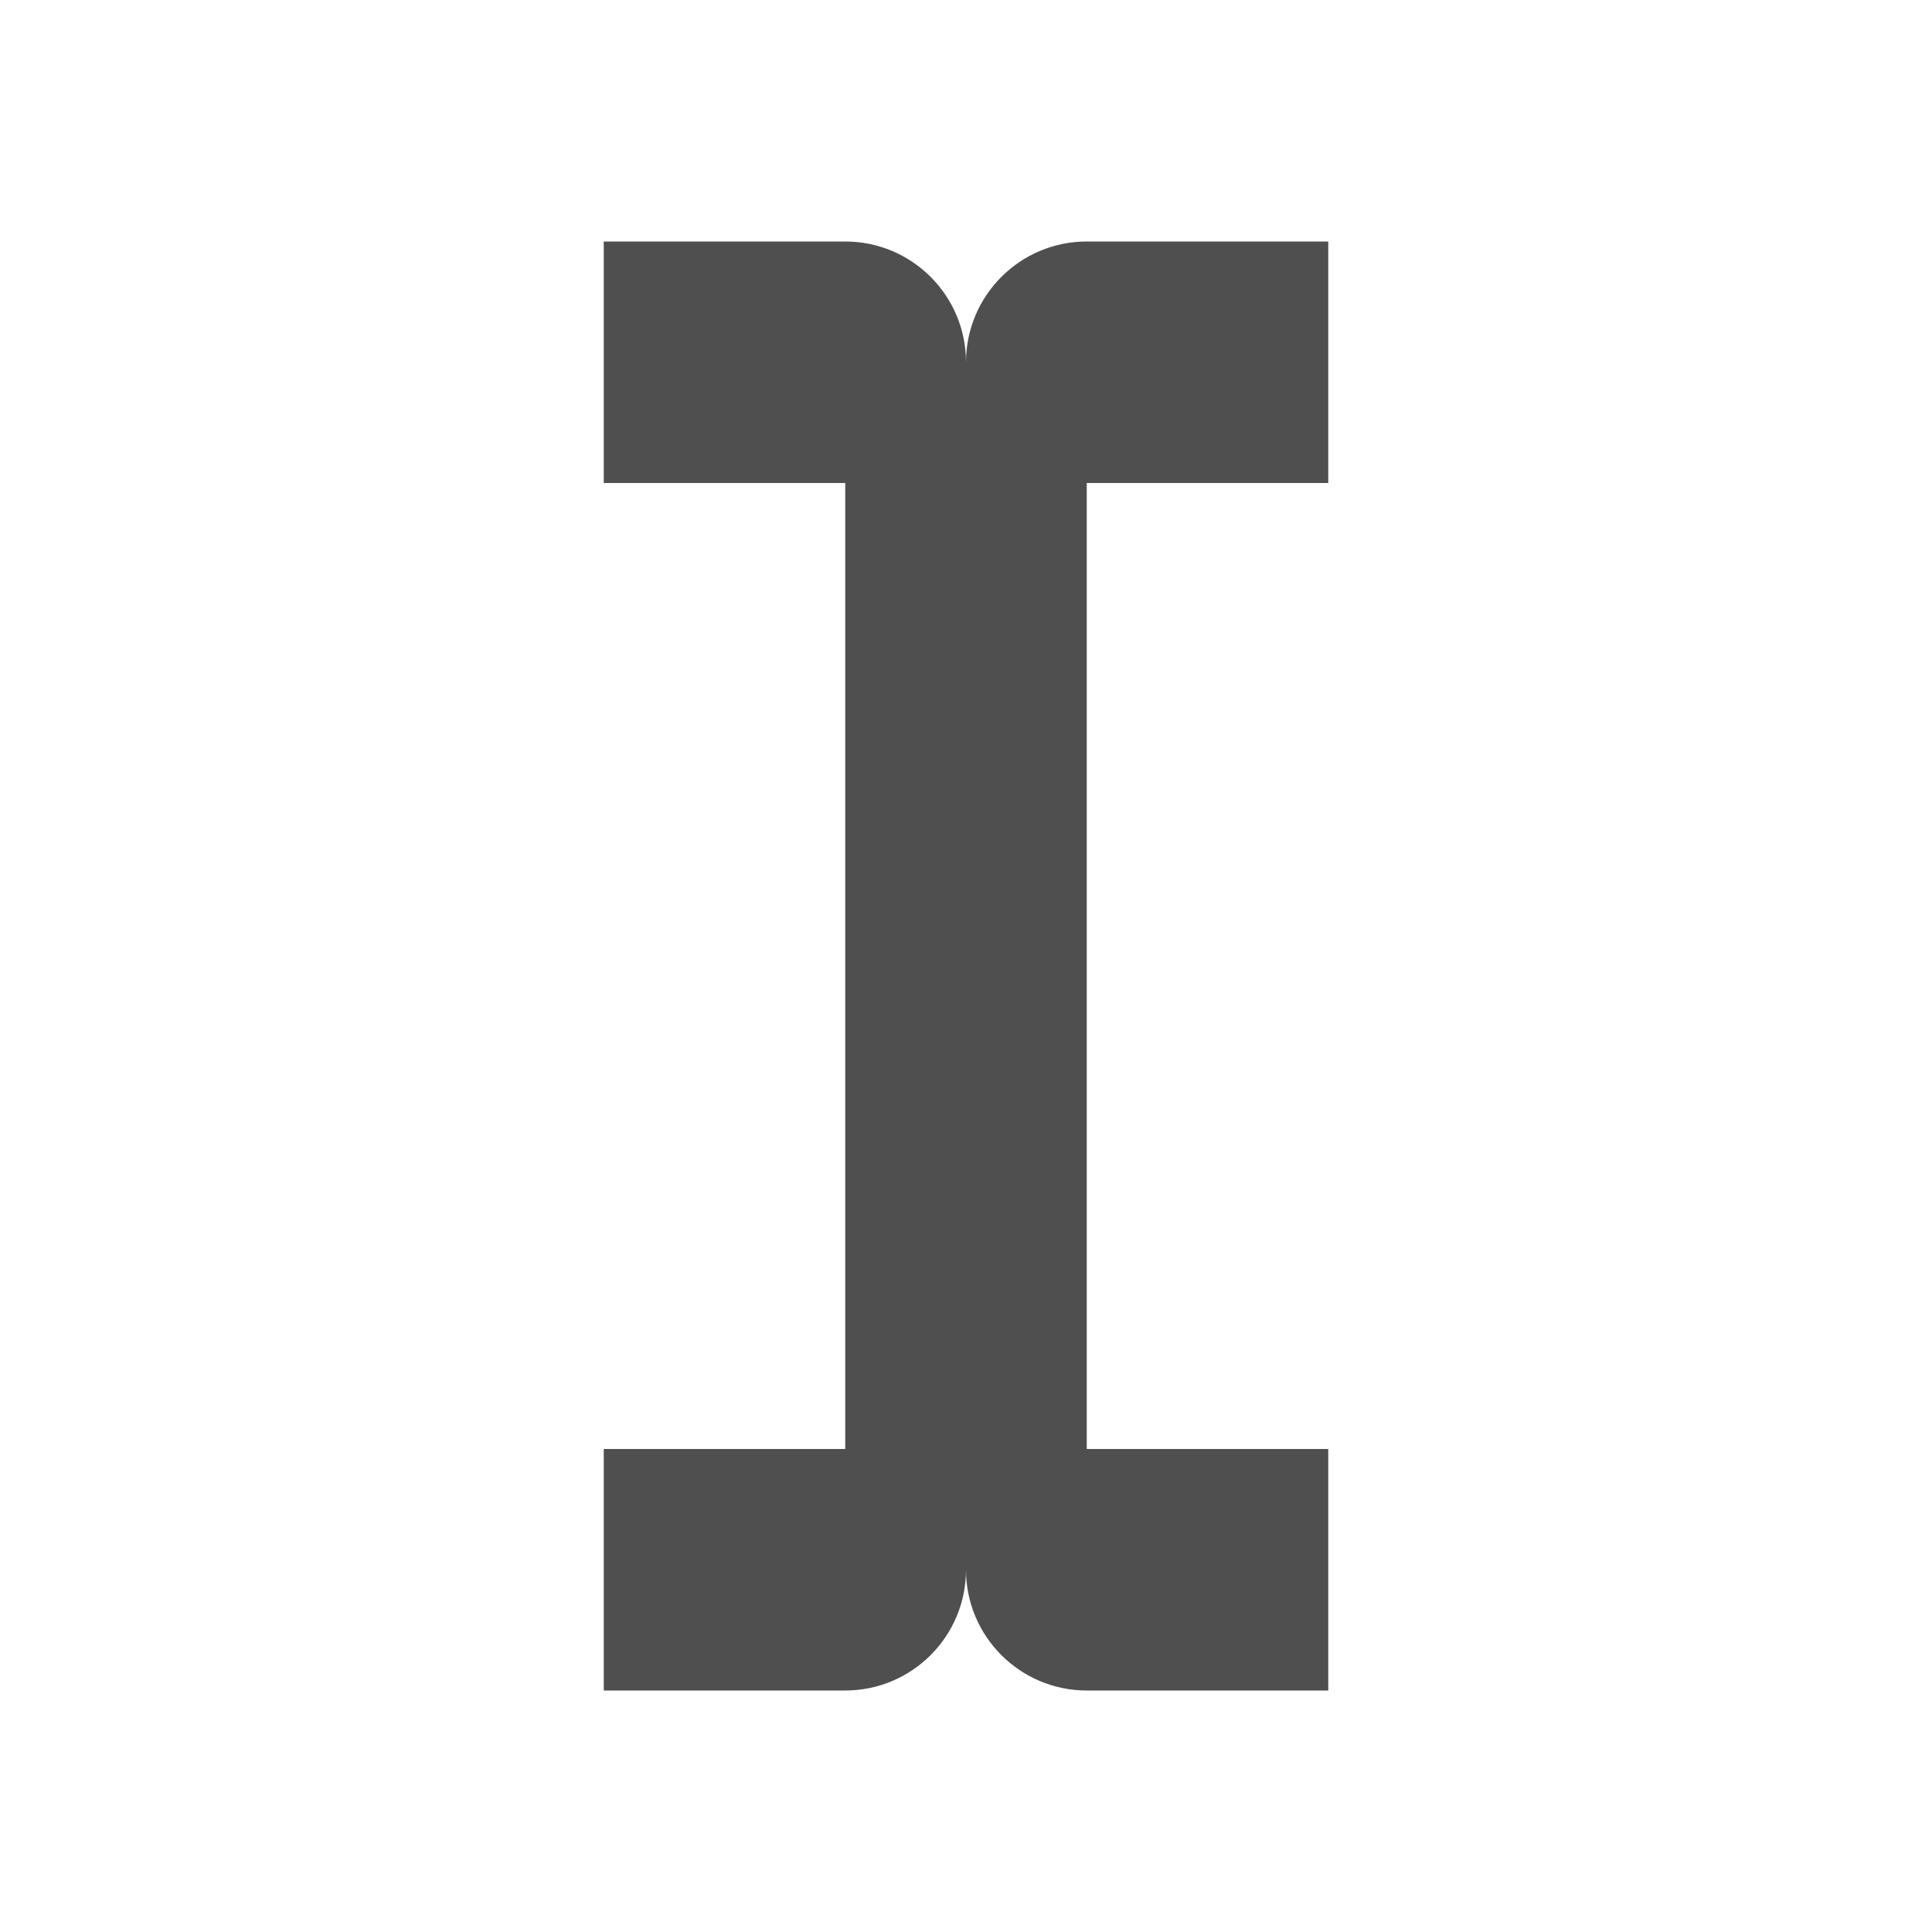 <svg width="16" height="16" version="1.1" viewBox="0 0 16 16" xmlns="http://www.w3.org/2000/svg">
<g transform="translate(0 -1036.4)">
<path transform="translate(0 1036.4)" d="m5 2v2h2v8h-2v2h2c0.552 0 1-0.448 1-1 0 0.552 0.448 1 1 1h2v-2h-2v-8h2v-2h-2c-0.552 0-1 0.448-1 1 0-0.552-0.448-1-1-1h-2z" fill="#4f4f4f"/>
</g>
</svg>
